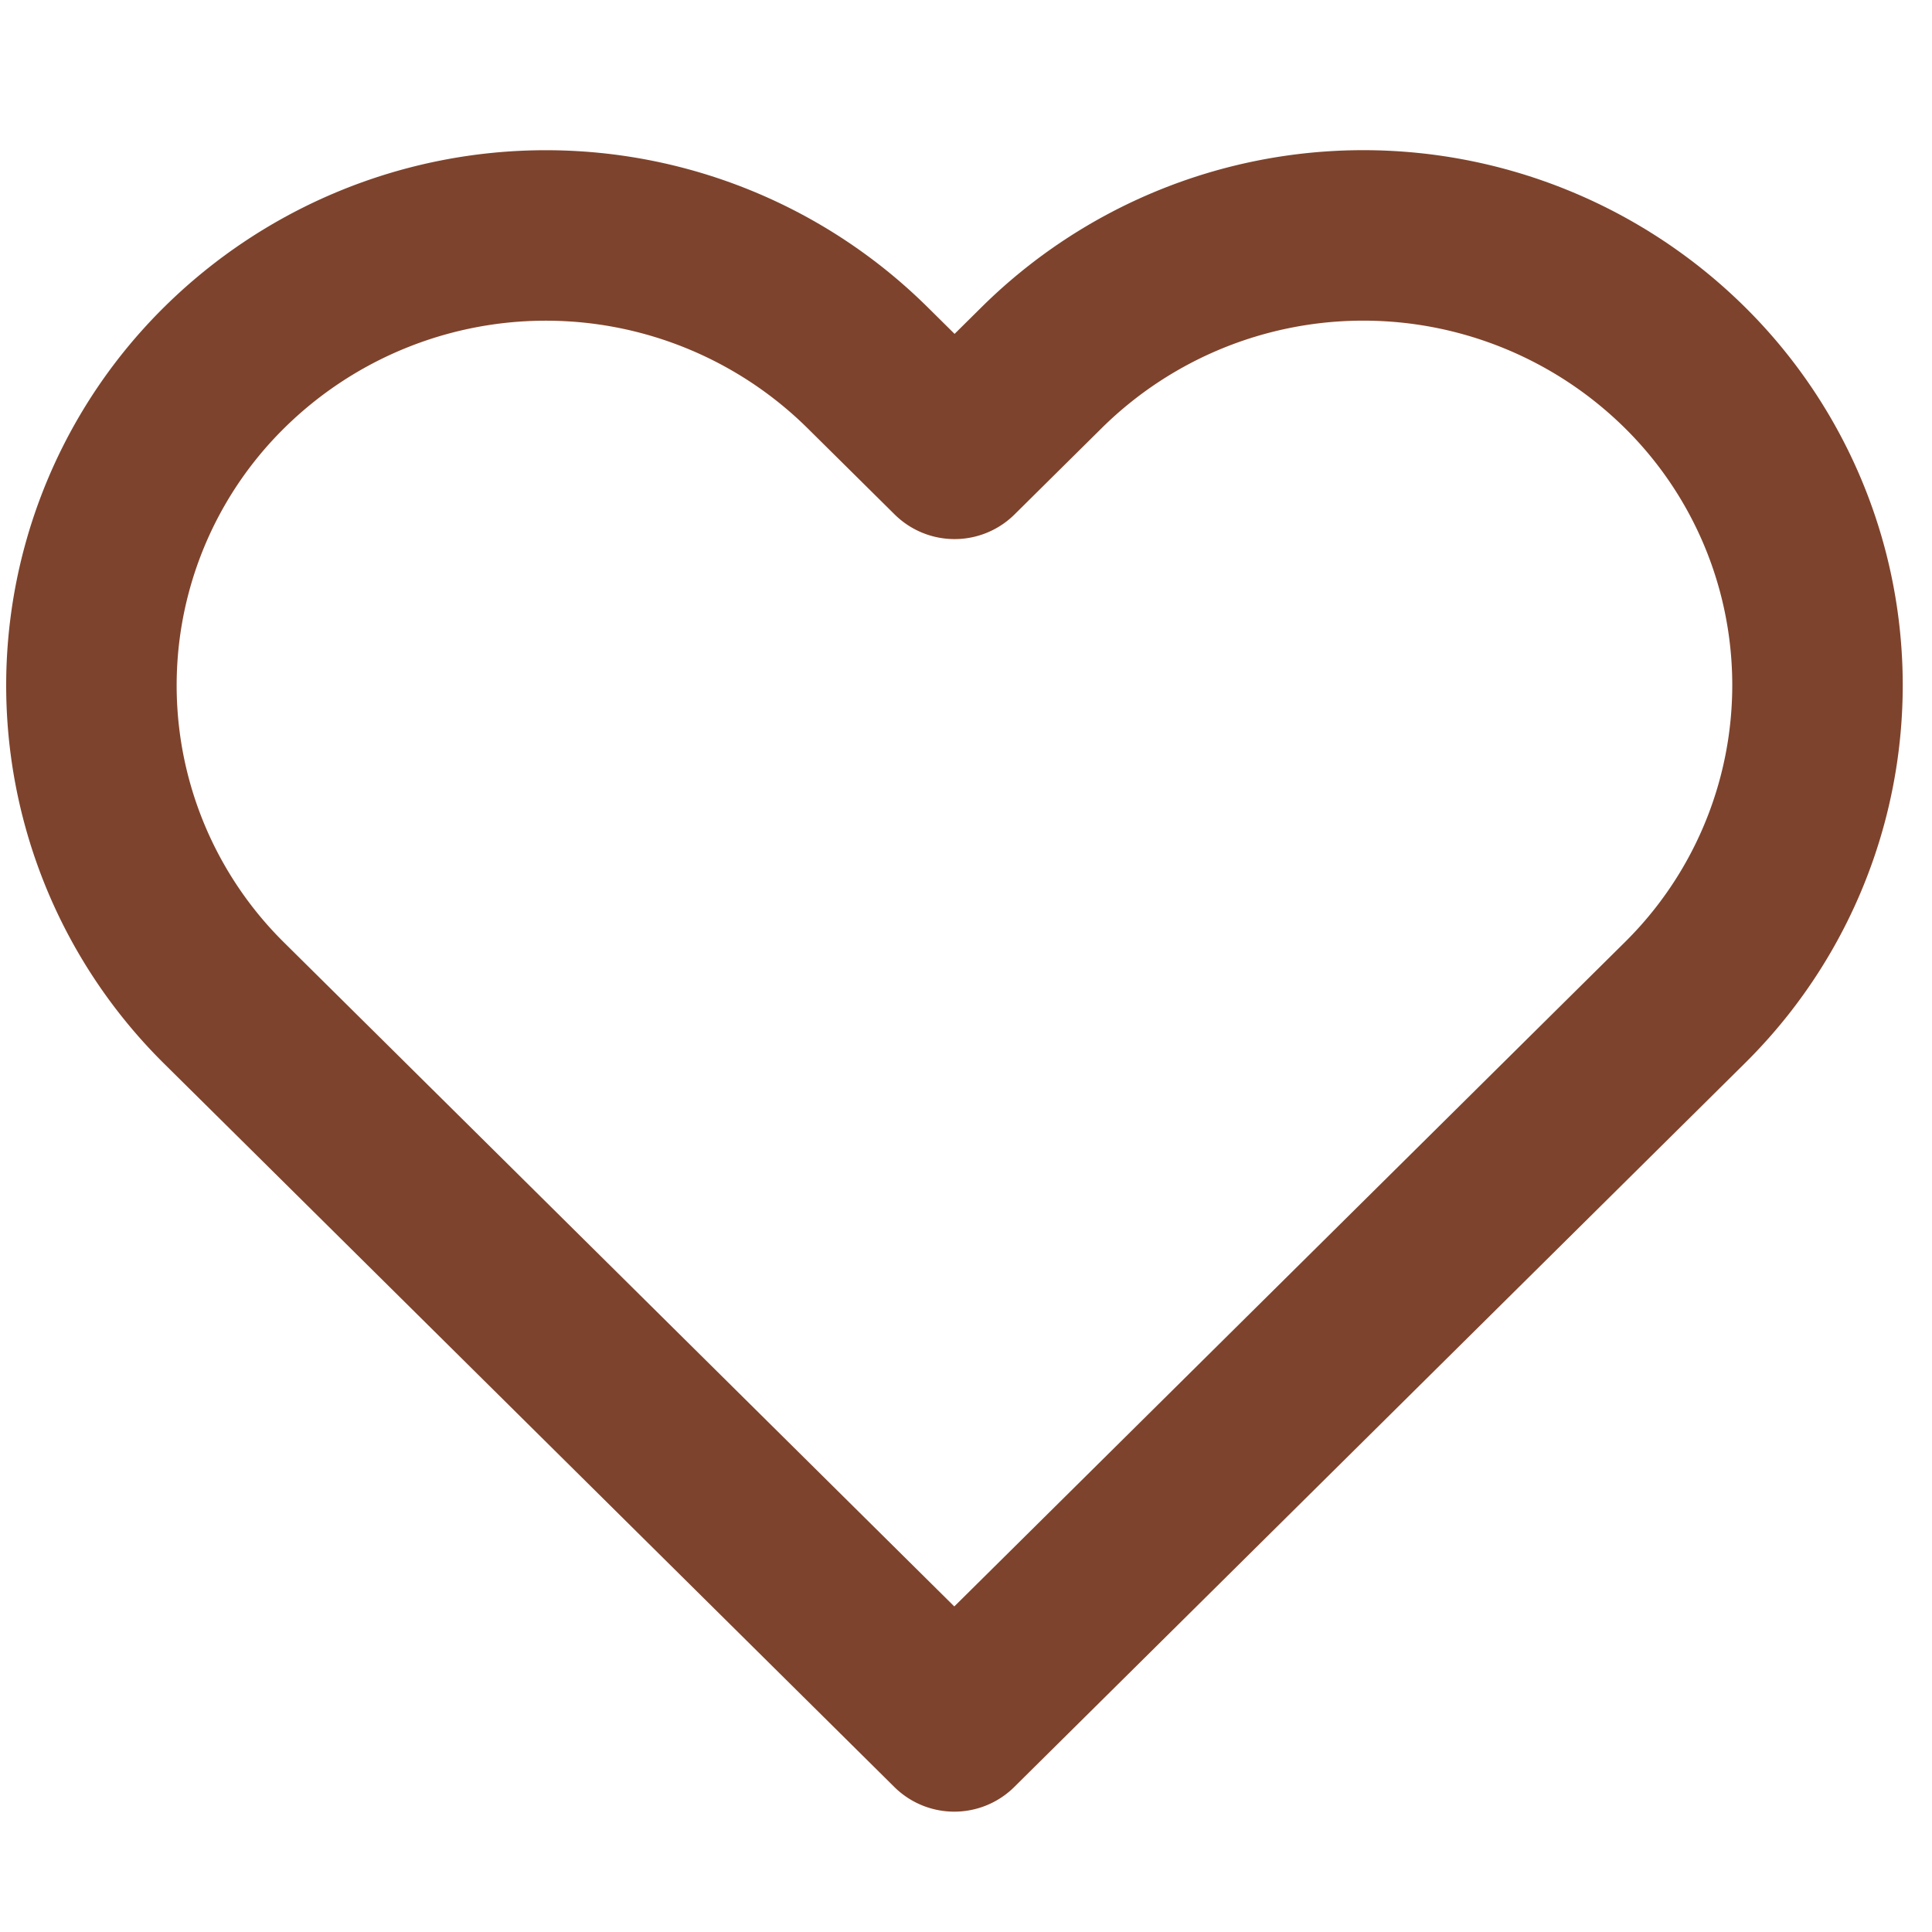 <svg xmlns="http://www.w3.org/2000/svg" xmlns:xlink="http://www.w3.org/1999/xlink" width="34" height="34" viewBox="0 0 34 34">
  <defs>
    <clipPath id="clip-path">
      <rect id="長方形_963" data-name="長方形 963" width="34" height="34" transform="translate(-0.286 0)" fill="none"/>
    </clipPath>
  </defs>
  <g id="マスクグループ_46" data-name="マスクグループ 46" transform="translate(0.286 0)" clip-path="url(#clip-path)">
    <path id="Icon_feather-heart" data-name="Icon feather-heart" d="M30.357,6.817a8.049,8.049,0,0,0-11.306,0l-1.54,1.525-1.54-1.525a8.051,8.051,0,0,0-11.306,0,7.861,7.861,0,0,0,0,11.2L6.2,19.537l11.306,11.2,11.306-11.2,1.54-1.525a7.859,7.859,0,0,0,0-11.2Z" transform="translate(-0.998 -0.355)" fill="none" stroke="#7e432c" stroke-linecap="round" stroke-linejoin="round" stroke-width="3"/>
  </g>
</svg>
